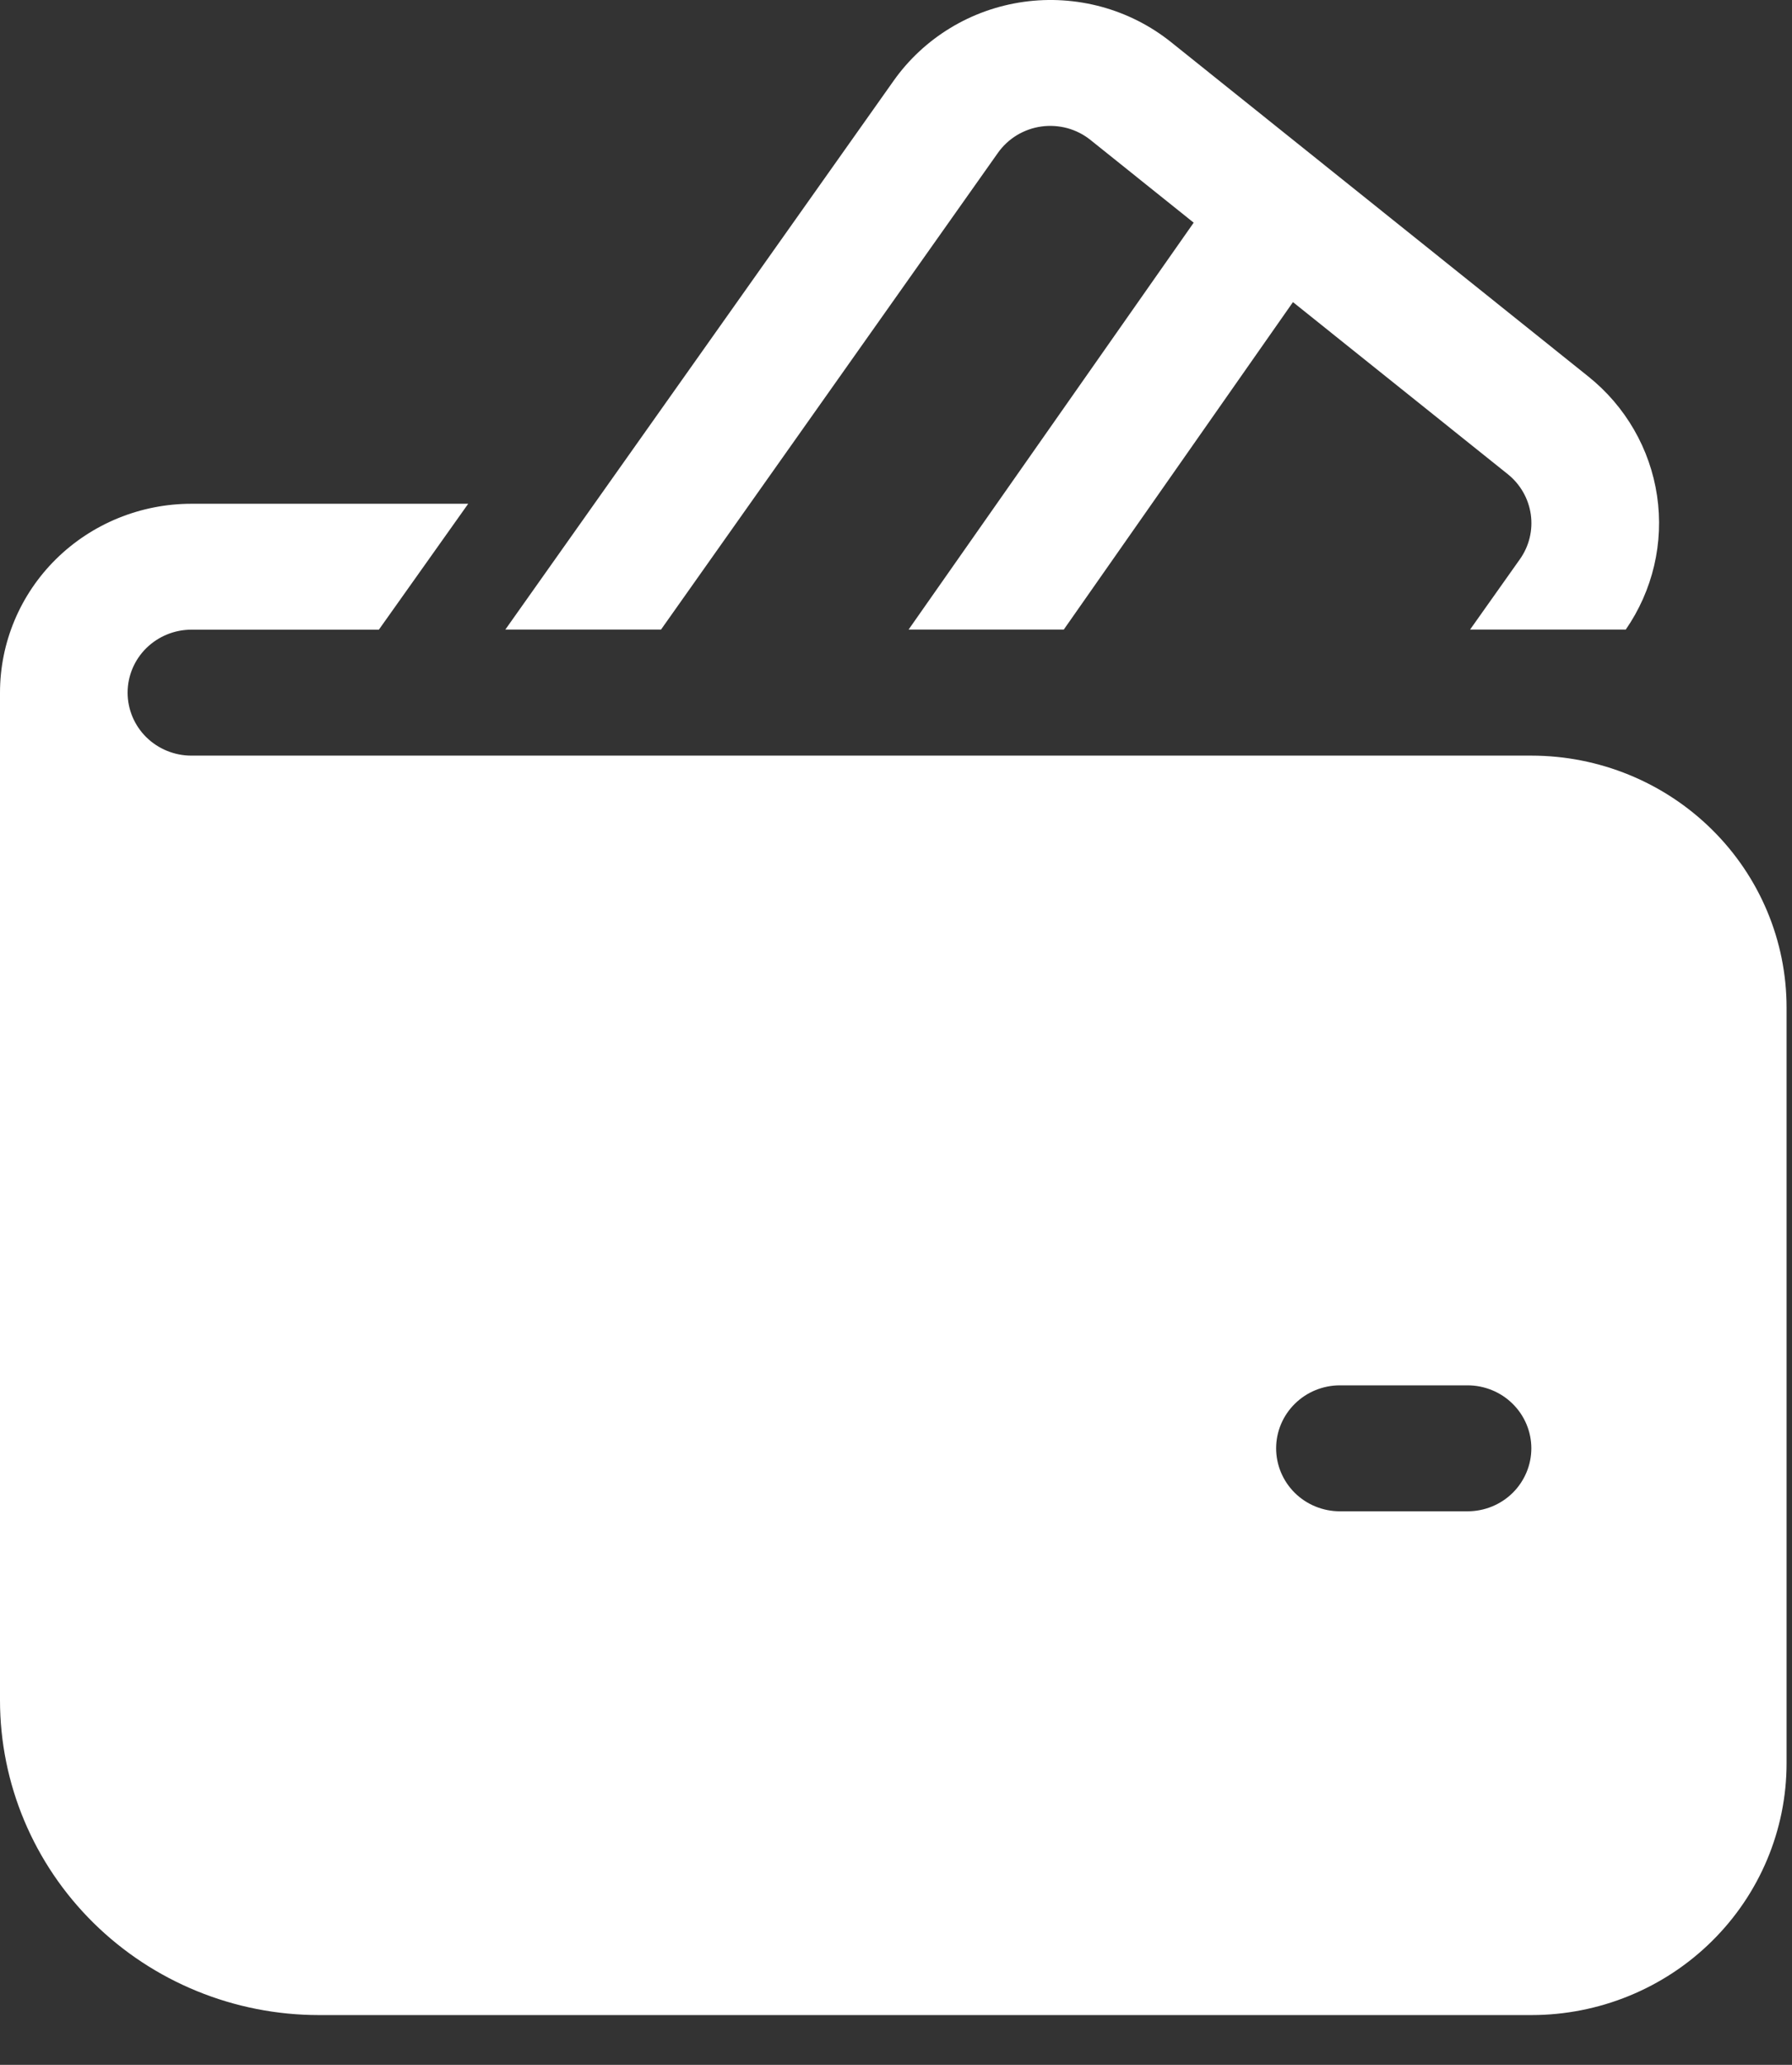 <svg width="33" height="38" viewBox="0 0 33 38" fill="none" xmlns="http://www.w3.org/2000/svg">
<rect x="0" y="0" width="33" height="38" fill="#333333" stroke="none"/>
<path d="M21.566 0.776C21.19 0.475 20.755 0.254 20.288 0.126C19.821 -0.001 19.333 -0.033 18.853 0.034C18.374 0.101 17.913 0.264 17.5 0.515C17.088 0.765 16.732 1.096 16.455 1.488L9.306 11.586H12.173L18.377 2.813C18.469 2.683 18.588 2.572 18.726 2.488C18.864 2.405 19.018 2.35 19.178 2.328C19.338 2.306 19.501 2.317 19.657 2.359C19.812 2.402 19.958 2.476 20.083 2.577L21.982 4.098L16.732 11.586H19.59L23.81 5.56L27.768 8.728C27.998 8.913 28.149 9.178 28.19 9.468C28.231 9.758 28.159 10.053 27.988 10.293L27.072 11.586H29.939C30.437 10.866 30.643 9.987 30.515 9.124C30.387 8.261 29.935 7.477 29.248 6.928L21.566 0.776ZM3.525 9.271C2.59 9.271 1.694 9.637 1.032 10.289C0.371 10.941 0 11.825 0 12.747V31.29C0 32.826 0.619 34.3 1.721 35.387C2.823 36.474 4.317 37.084 5.875 37.084H28.2C29.447 37.084 30.642 36.596 31.523 35.726C32.405 34.857 32.9 33.678 32.9 32.449V18.542C32.9 17.312 32.405 16.133 31.523 15.264C30.642 14.395 29.447 13.906 28.2 13.906H3.525C3.213 13.906 2.915 13.784 2.694 13.567C2.474 13.35 2.35 13.055 2.35 12.747C2.35 12.44 2.474 12.145 2.694 11.928C2.915 11.711 3.213 11.588 3.525 11.588H6.977L8.622 9.271H3.525ZM24.675 25.495H27.025C27.337 25.495 27.636 25.617 27.856 25.835C28.076 26.052 28.2 26.347 28.2 26.654C28.2 26.961 28.076 27.256 27.856 27.474C27.636 27.691 27.337 27.813 27.025 27.813H24.675C24.363 27.813 24.064 27.691 23.844 27.474C23.624 27.256 23.5 26.961 23.5 26.654C23.5 26.347 23.624 26.052 23.844 25.835C24.064 25.617 24.363 25.495 24.675 25.495Z" fill="white"/>
</svg>
